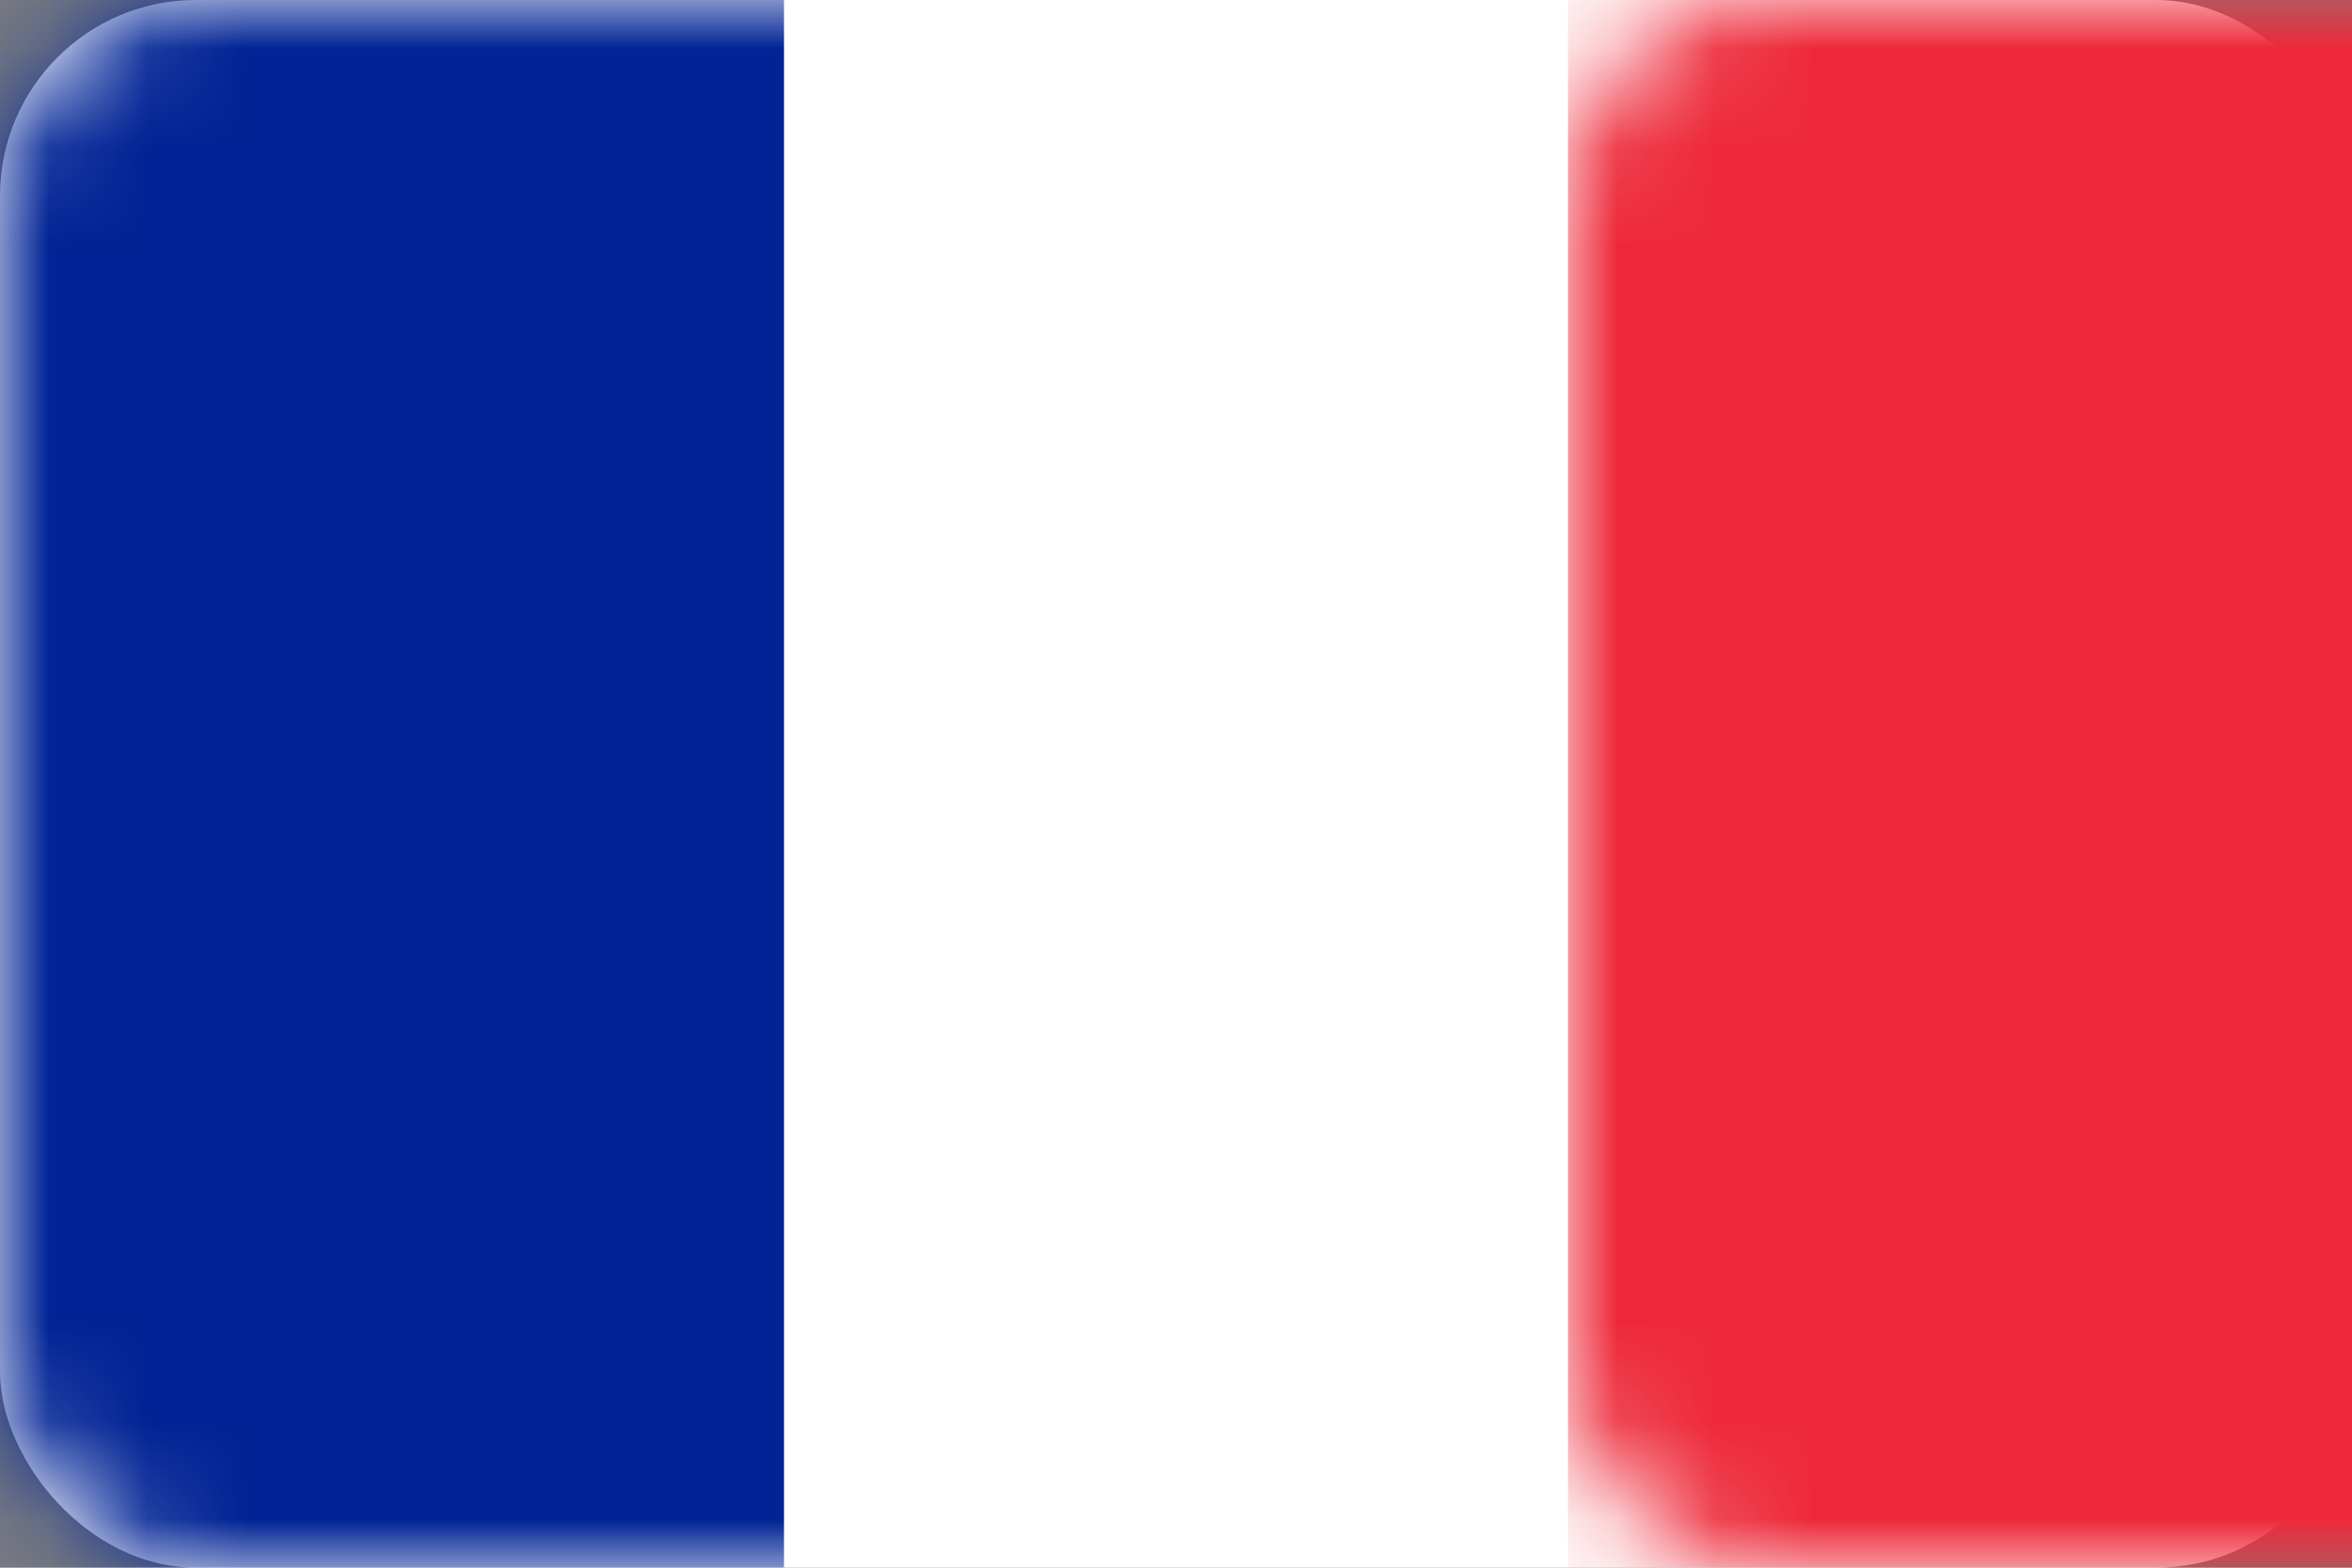 <?xml version="1.0" encoding="UTF-8"?>
<svg width="24px" height="16px" viewBox="0 0 24 16" version="1.1" xmlns="http://www.w3.org/2000/svg" xmlns:xlink="http://www.w3.org/1999/xlink">
    <rect x="0" y="0" width="24" height="16" fill="#808080" stroke="none"/>
    <!-- Generator: Sketch 53 (72520) - https://sketchapp.com -->
    <title>Miscellaneous/Flags/Flag-France</title>
    <desc>Created with Sketch.</desc>
    <defs>
        <rect id="path-1" x="0" y="0" width="24" height="16" rx="2"></rect>
    </defs>
    <g id="Miscellaneous/Flags/Flag-France" stroke="none" stroke-width="1" fill="none" fill-rule="evenodd">
        <mask id="mask-2" fill="white">
            <use xlink:href="#path-1"></use>
        </mask>
        <use id="Rectangle" fill="#FFFFFF" xlink:href="#path-1"></use>
        <rect id="Rectangle" fill="#ED2939" mask="url(#mask-2)" x="16" y="0" width="8" height="16"></rect>
        <rect id="Rectangle" fill="#002395" mask="url(#mask-2)" x="0" y="0" width="8" height="16"></rect>
    </g>
</svg>